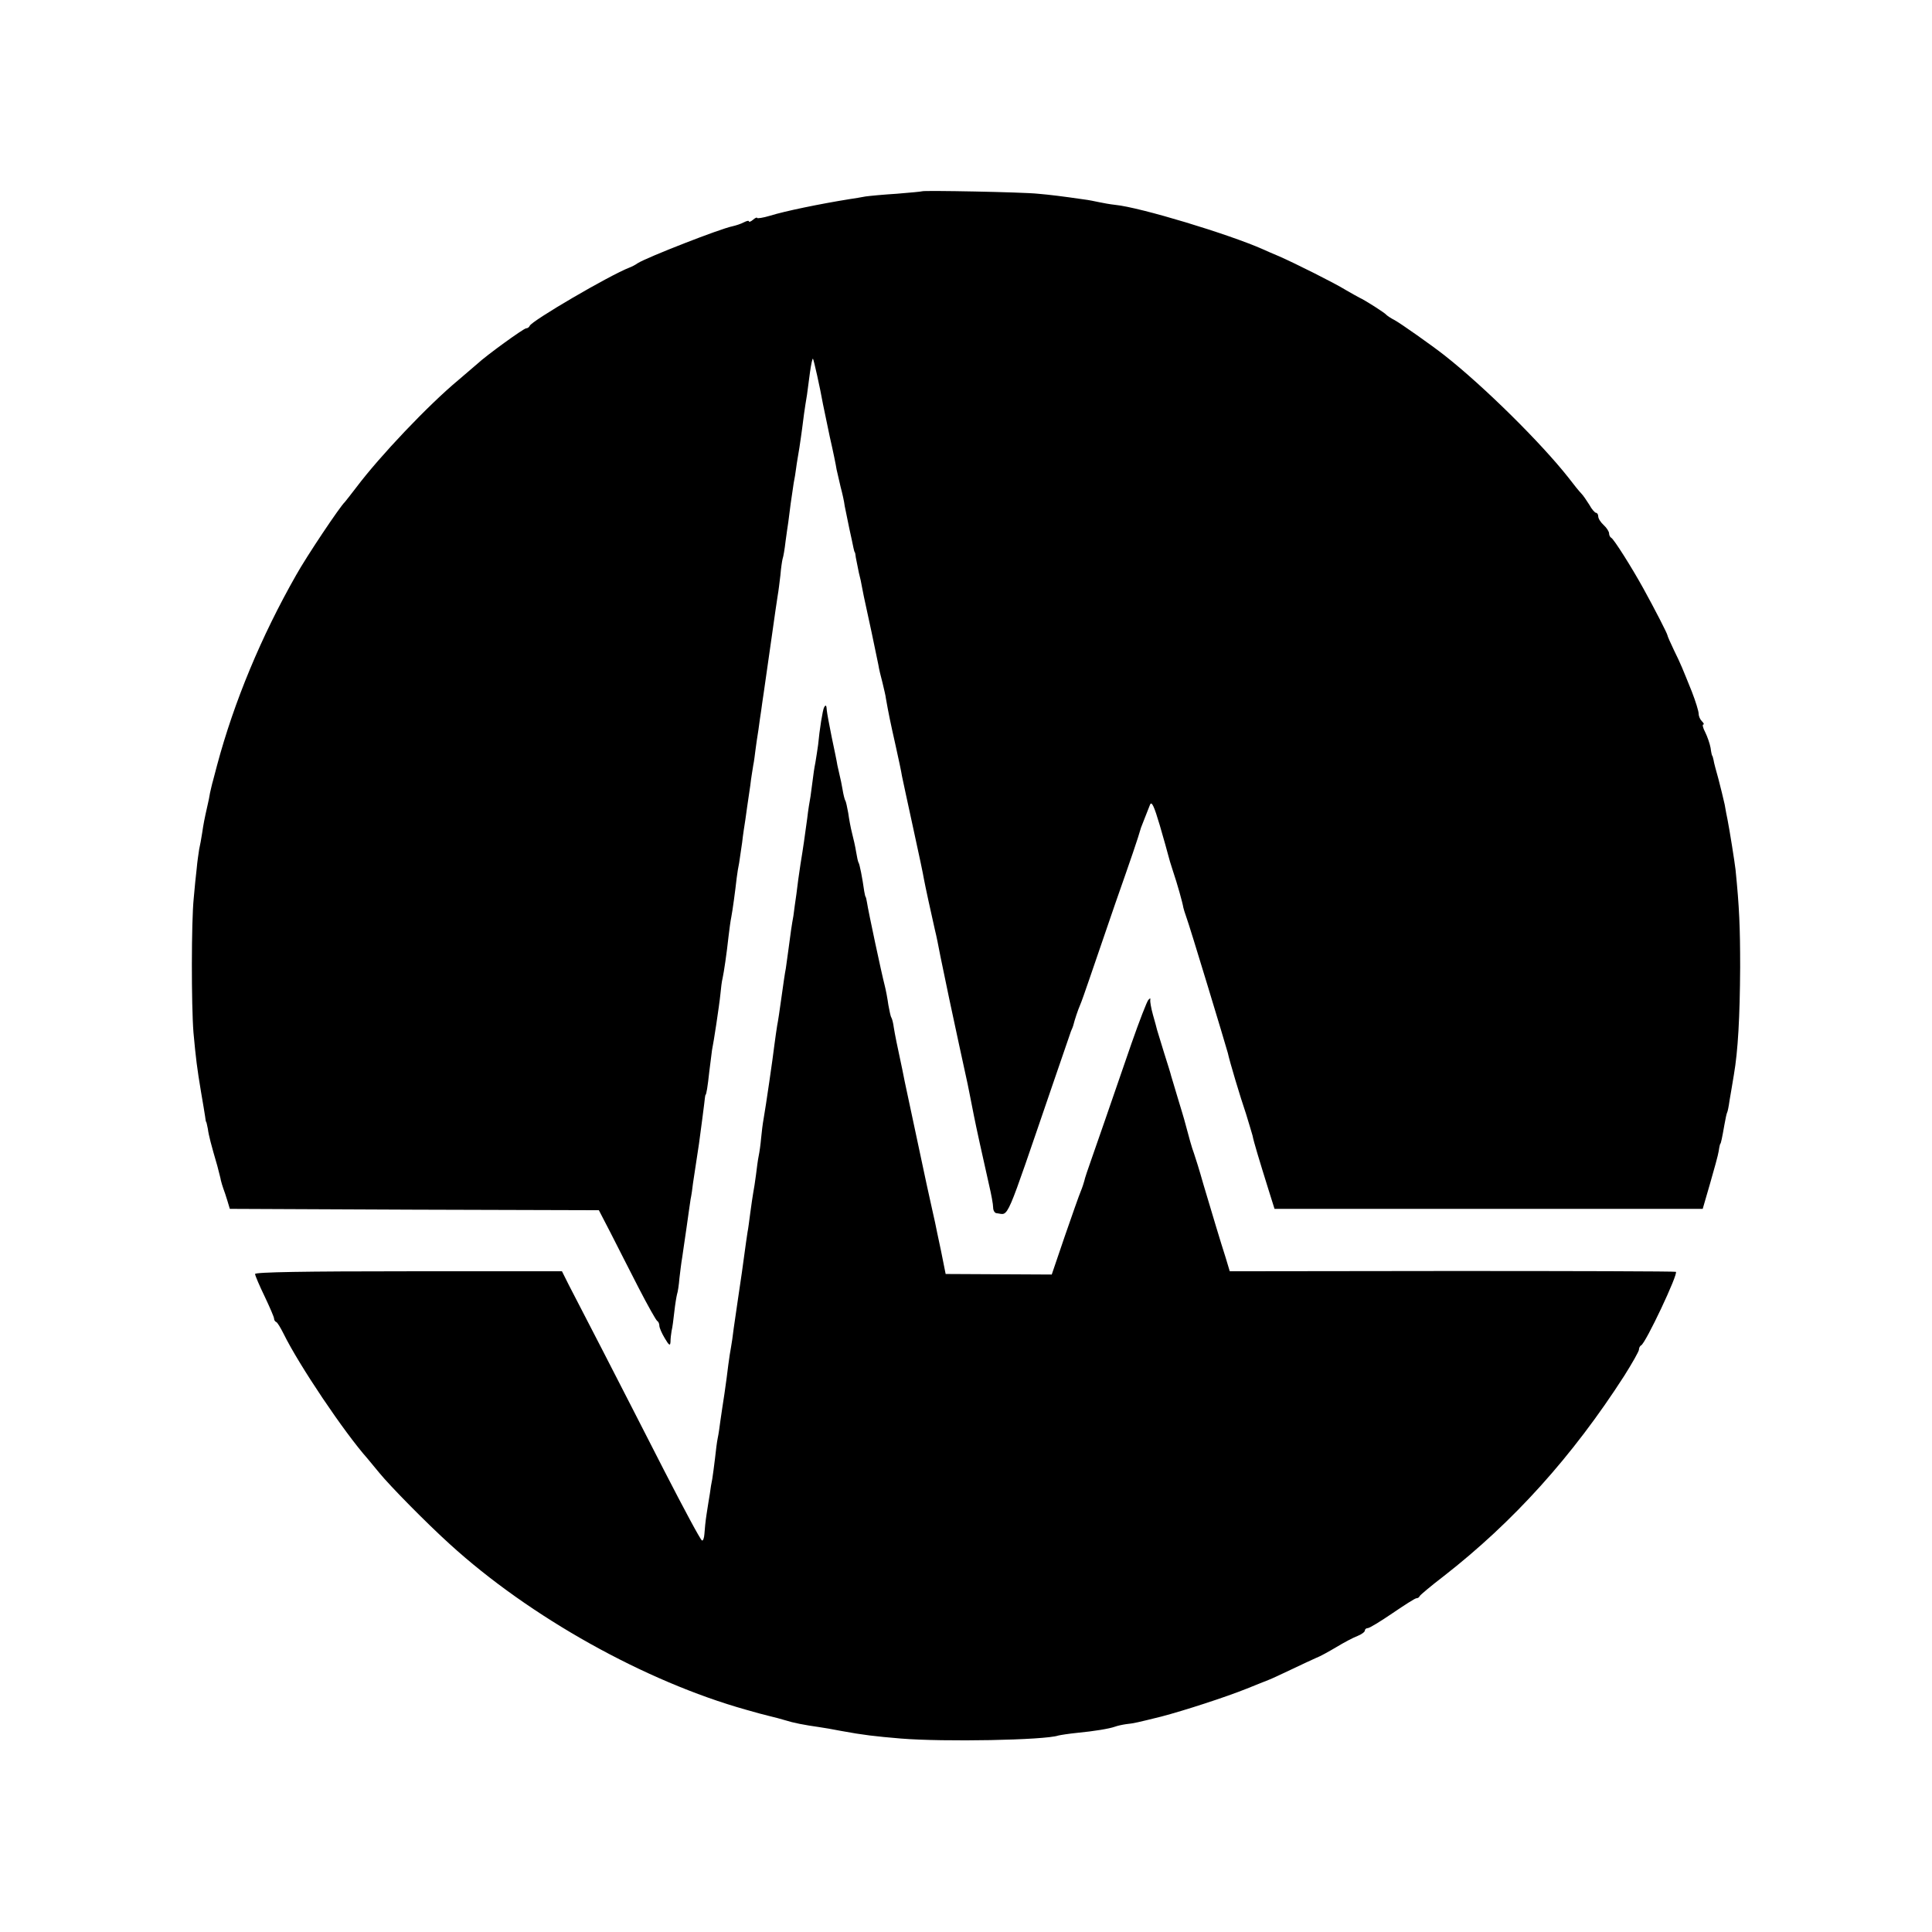 <?xml version="1.0" standalone="no"?>
<!DOCTYPE svg PUBLIC "-//W3C//DTD SVG 20010904//EN"
 "http://www.w3.org/TR/2001/REC-SVG-20010904/DTD/svg10.dtd">
<svg version="1.0" xmlns="http://www.w3.org/2000/svg"
 width="712pt" height="712pt" viewBox="0 0 712 712"
 preserveAspectRatio="xMidYMid meet">
<g transform="translate(0,712) scale(0.1,-0.1)"
fill="#000000" stroke="none">
<path d="M3398 6415 c-2 -1 -43 -5 -93 -9 -49 -3 -101 -8 -115 -10 -14 -3 -41
-7 -60 -10 -106 -17 -238 -44 -292 -61 -27 -8 -48 -11 -48 -8 0 3 -7 0 -15 -7
-8 -7 -15 -9 -15 -6 0 4 -8 2 -18 -3 -11 -6 -30 -12 -43 -15 -45 -9 -314 -114
-349 -136 -8 -6 -22 -13 -30 -16 -73 -28 -362 -197 -368 -215 -2 -5 -8 -9 -13
-9 -9 0 -147 -100 -179 -130 -9 -8 -41 -35 -70 -60 -112 -93 -290 -281 -376
-395 -21 -27 -40 -52 -43 -55 -17 -15 -141 -200 -180 -270 -128 -225 -228
-465 -291 -700 -5 -19 -12 -45 -15 -57 -4 -13 -8 -33 -11 -45 -2 -13 -6 -33
-9 -45 -12 -53 -15 -69 -20 -103 -3 -20 -8 -47 -11 -60 -2 -14 -7 -45 -9 -70
-3 -25 -8 -74 -11 -110 -9 -86 -9 -394 -1 -495 9 -98 13 -130 28 -220 7 -38
13 -79 15 -90 1 -11 3 -20 4 -20 1 0 3 -11 6 -25 3 -24 12 -58 35 -137 5 -21
12 -45 13 -53 2 -8 6 -22 9 -30 3 -8 10 -28 15 -45 l9 -30 680 -3 680 -2 43
-83 c23 -45 69 -136 103 -202 34 -66 65 -121 69 -123 4 -2 8 -10 8 -18 0 -7 9
-28 20 -46 16 -27 20 -29 21 -13 0 11 2 29 4 40 3 11 7 43 10 70 3 28 8 57 10
65 3 8 7 35 9 60 3 25 7 59 10 75 2 17 10 66 16 110 6 44 13 91 15 105 3 14 7
41 9 60 3 19 13 85 22 145 8 61 17 126 19 145 2 19 4 35 5 35 3 0 8 30 14 86
4 30 8 65 10 79 3 14 10 57 16 97 6 40 13 89 15 110 2 21 5 47 8 58 5 23 15
90 22 155 3 25 7 56 10 70 5 26 14 92 20 145 2 17 6 41 9 55 2 14 7 48 11 75
3 28 9 66 12 85 5 37 6 43 18 125 3 28 9 61 11 75 3 14 6 39 8 55 2 17 7 50
11 75 3 25 8 56 10 70 2 14 6 45 10 70 8 55 9 65 30 210 9 63 18 128 21 145 3
16 7 50 10 75 2 25 6 52 8 60 3 8 8 38 11 65 4 28 8 59 10 70 1 11 6 43 9 70
4 28 9 61 11 75 3 14 7 39 9 55 2 17 8 50 12 75 4 25 8 56 10 70 3 27 10 78
18 125 2 17 7 54 11 83 4 29 9 52 11 50 3 -4 26 -106 37 -168 3 -14 14 -68 25
-120 12 -52 23 -106 25 -120 3 -14 10 -43 15 -65 6 -22 13 -53 15 -70 3 -16
11 -54 17 -83 7 -30 13 -61 15 -70 2 -9 4 -17 5 -17 1 0 3 -9 4 -20 2 -11 7
-36 11 -55 5 -19 10 -42 11 -50 3 -16 5 -29 36 -170 11 -52 22 -106 25 -120 2
-14 9 -43 15 -65 5 -22 12 -49 13 -60 9 -51 16 -86 35 -170 11 -49 22 -101 24
-115 3 -14 21 -99 41 -190 20 -91 38 -176 40 -190 4 -22 26 -124 40 -185 3
-11 7 -31 10 -45 5 -26 10 -53 43 -210 18 -85 56 -261 68 -315 2 -11 6 -31 9
-45 11 -55 15 -79 35 -170 12 -52 27 -123 35 -157 8 -34 15 -71 15 -83 0 -11
6 -21 13 -21 47 -5 27 -49 207 476 34 99 64 187 67 195 4 8 7 17 8 20 6 24 18
59 25 75 5 11 20 54 34 95 14 41 57 167 96 280 60 171 83 238 95 280 2 6 23
58 33 84 6 15 15 -4 36 -75 15 -52 29 -101 31 -110 2 -9 10 -36 18 -60 15 -44
35 -115 38 -134 1 -5 6 -21 11 -35 10 -25 145 -471 153 -501 6 -29 46 -163 67
-224 10 -33 21 -69 24 -80 4 -22 25 -91 59 -200 l22 -70 789 0 789 0 27 93
c15 52 30 106 32 120 2 15 5 27 6 27 2 0 7 24 15 70 4 22 8 42 10 45 2 3 6 23
9 45 4 22 11 65 16 95 15 87 22 212 23 395 0 148 -3 221 -17 360 -3 27 -22
147 -30 187 -2 7 -6 31 -10 53 -5 22 -15 64 -23 94 -8 29 -17 61 -18 70 -2 9
-4 16 -5 16 -1 0 -4 13 -6 29 -3 16 -12 42 -20 58 -8 15 -11 28 -7 28 4 0 2 5
-5 12 -7 7 -12 19 -12 28 0 9 -11 45 -25 81 -36 89 -39 98 -66 153 -13 27 -24
52 -24 55 -1 7 -46 95 -88 171 -44 80 -110 184 -119 188 -4 2 -8 9 -8 16 0 7
-9 21 -20 31 -11 10 -20 24 -20 32 0 7 -4 13 -8 13 -4 0 -16 13 -25 30 -10 16
-23 35 -30 42 -7 7 -28 33 -47 58 -100 127 -310 335 -456 450 -47 37 -162 118
-184 130 -14 7 -27 16 -30 19 -6 8 -80 55 -100 64 -8 4 -31 17 -50 28 -40 25
-186 98 -245 124 -22 9 -49 21 -60 26 -126 56 -453 155 -545 164 -19 2 -46 7
-60 10 -14 3 -38 8 -55 10 -83 12 -124 17 -170 21 -55 6 -422 13 -427 9z"/>
<path d="M3037 4513 c-5 -8 -17 -83 -22 -138 -2 -16 -7 -46 -10 -65 -4 -19 -8
-48 -10 -65 -2 -16 -6 -43 -8 -60 -3 -16 -9 -52 -12 -80 -10 -73 -14 -103 -25
-170 -5 -33 -12 -82 -15 -110 -4 -27 -9 -63 -11 -80 -6 -32 -11 -67 -19 -129
-3 -21 -7 -50 -9 -65 -3 -14 -10 -62 -16 -106 -6 -44 -13 -91 -16 -105 -2 -14
-7 -45 -10 -70 -6 -51 -32 -229 -40 -274 -3 -16 -7 -48 -9 -70 -2 -23 -6 -52
-9 -66 -3 -14 -7 -45 -10 -70 -3 -25 -8 -54 -10 -65 -2 -11 -7 -45 -11 -75 -4
-30 -8 -62 -10 -70 -2 -14 -6 -38 -21 -150 -3 -19 -9 -62 -14 -95 -5 -33 -12
-82 -16 -110 -3 -27 -8 -59 -10 -70 -2 -11 -7 -40 -10 -65 -3 -25 -9 -72 -14
-105 -5 -33 -12 -78 -15 -100 -3 -23 -7 -52 -10 -65 -3 -14 -7 -47 -10 -75 -3
-27 -8 -61 -10 -75 -3 -14 -7 -38 -9 -55 -3 -16 -8 -50 -12 -75 -4 -25 -7 -57
-8 -73 -1 -15 -5 -26 -9 -24 -5 1 -67 117 -139 257 -72 140 -174 341 -228 445
-54 105 -110 213 -124 240 l-25 50 -565 0 c-380 0 -566 -3 -566 -10 0 -5 16
-43 35 -82 19 -40 35 -77 35 -82 0 -5 3 -11 8 -13 4 -1 16 -21 27 -43 57 -116
223 -363 310 -461 6 -7 25 -30 43 -52 40 -49 175 -186 259 -262 296 -270 722
-507 1093 -611 25 -7 47 -13 50 -14 3 -1 19 -5 35 -9 17 -4 44 -11 60 -16 28
-9 68 -17 125 -25 14 -2 50 -8 80 -14 81 -15 125 -20 220 -28 158 -13 530 -6
580 11 8 2 40 7 70 10 62 6 118 15 140 23 8 3 26 7 40 9 29 3 41 6 130 28 84
22 238 72 315 103 33 13 69 28 80 32 11 4 49 22 85 39 36 17 76 36 90 42 14 5
48 24 75 40 28 17 62 35 78 41 15 6 27 15 27 20 0 5 5 9 11 9 6 0 47 25 91 55
44 30 83 55 88 55 5 0 10 3 12 8 2 4 41 37 88 73 258 201 475 442 666 739 29
46 54 90 54 96 0 7 4 14 8 16 16 6 139 267 128 271 -6 2 -378 3 -827 3 l-817
-1 -15 50 c-20 62 -47 153 -82 270 -14 50 -30 101 -35 115 -8 21 -17 54 -36
125 -2 6 -12 42 -24 80 -12 39 -22 75 -24 80 -1 6 -13 44 -26 85 -13 41 -24
80 -26 85 -1 6 -8 30 -15 55 -7 25 -11 50 -10 55 2 7 -1 7 -7 0 -5 -5 -33 -77
-62 -160 -98 -285 -121 -350 -146 -422 -14 -39 -27 -78 -28 -85 -2 -7 -7 -24
-13 -38 -6 -14 -32 -88 -59 -166 l-48 -141 -195 1 -196 1 -17 85 c-10 47 -20
94 -22 105 -3 11 -16 74 -31 140 -21 99 -43 203 -81 380 -2 11 -6 31 -9 45
-19 88 -27 128 -31 153 -2 16 -6 32 -9 37 -3 4 -7 25 -11 46 -3 22 -9 55 -14
74 -11 42 -61 276 -65 305 -2 11 -4 20 -5 20 -1 0 -3 9 -5 20 -7 50 -17 101
-21 106 -2 3 -6 21 -9 40 -3 19 -10 50 -15 69 -5 19 -11 52 -14 74 -4 21 -8
42 -11 46 -2 3 -7 22 -10 41 -3 19 -8 41 -10 49 -2 8 -6 26 -9 40 -2 14 -12
61 -21 104 -9 44 -17 88 -18 98 -1 20 -4 22 -10 11z"/>
</g>
</svg>
